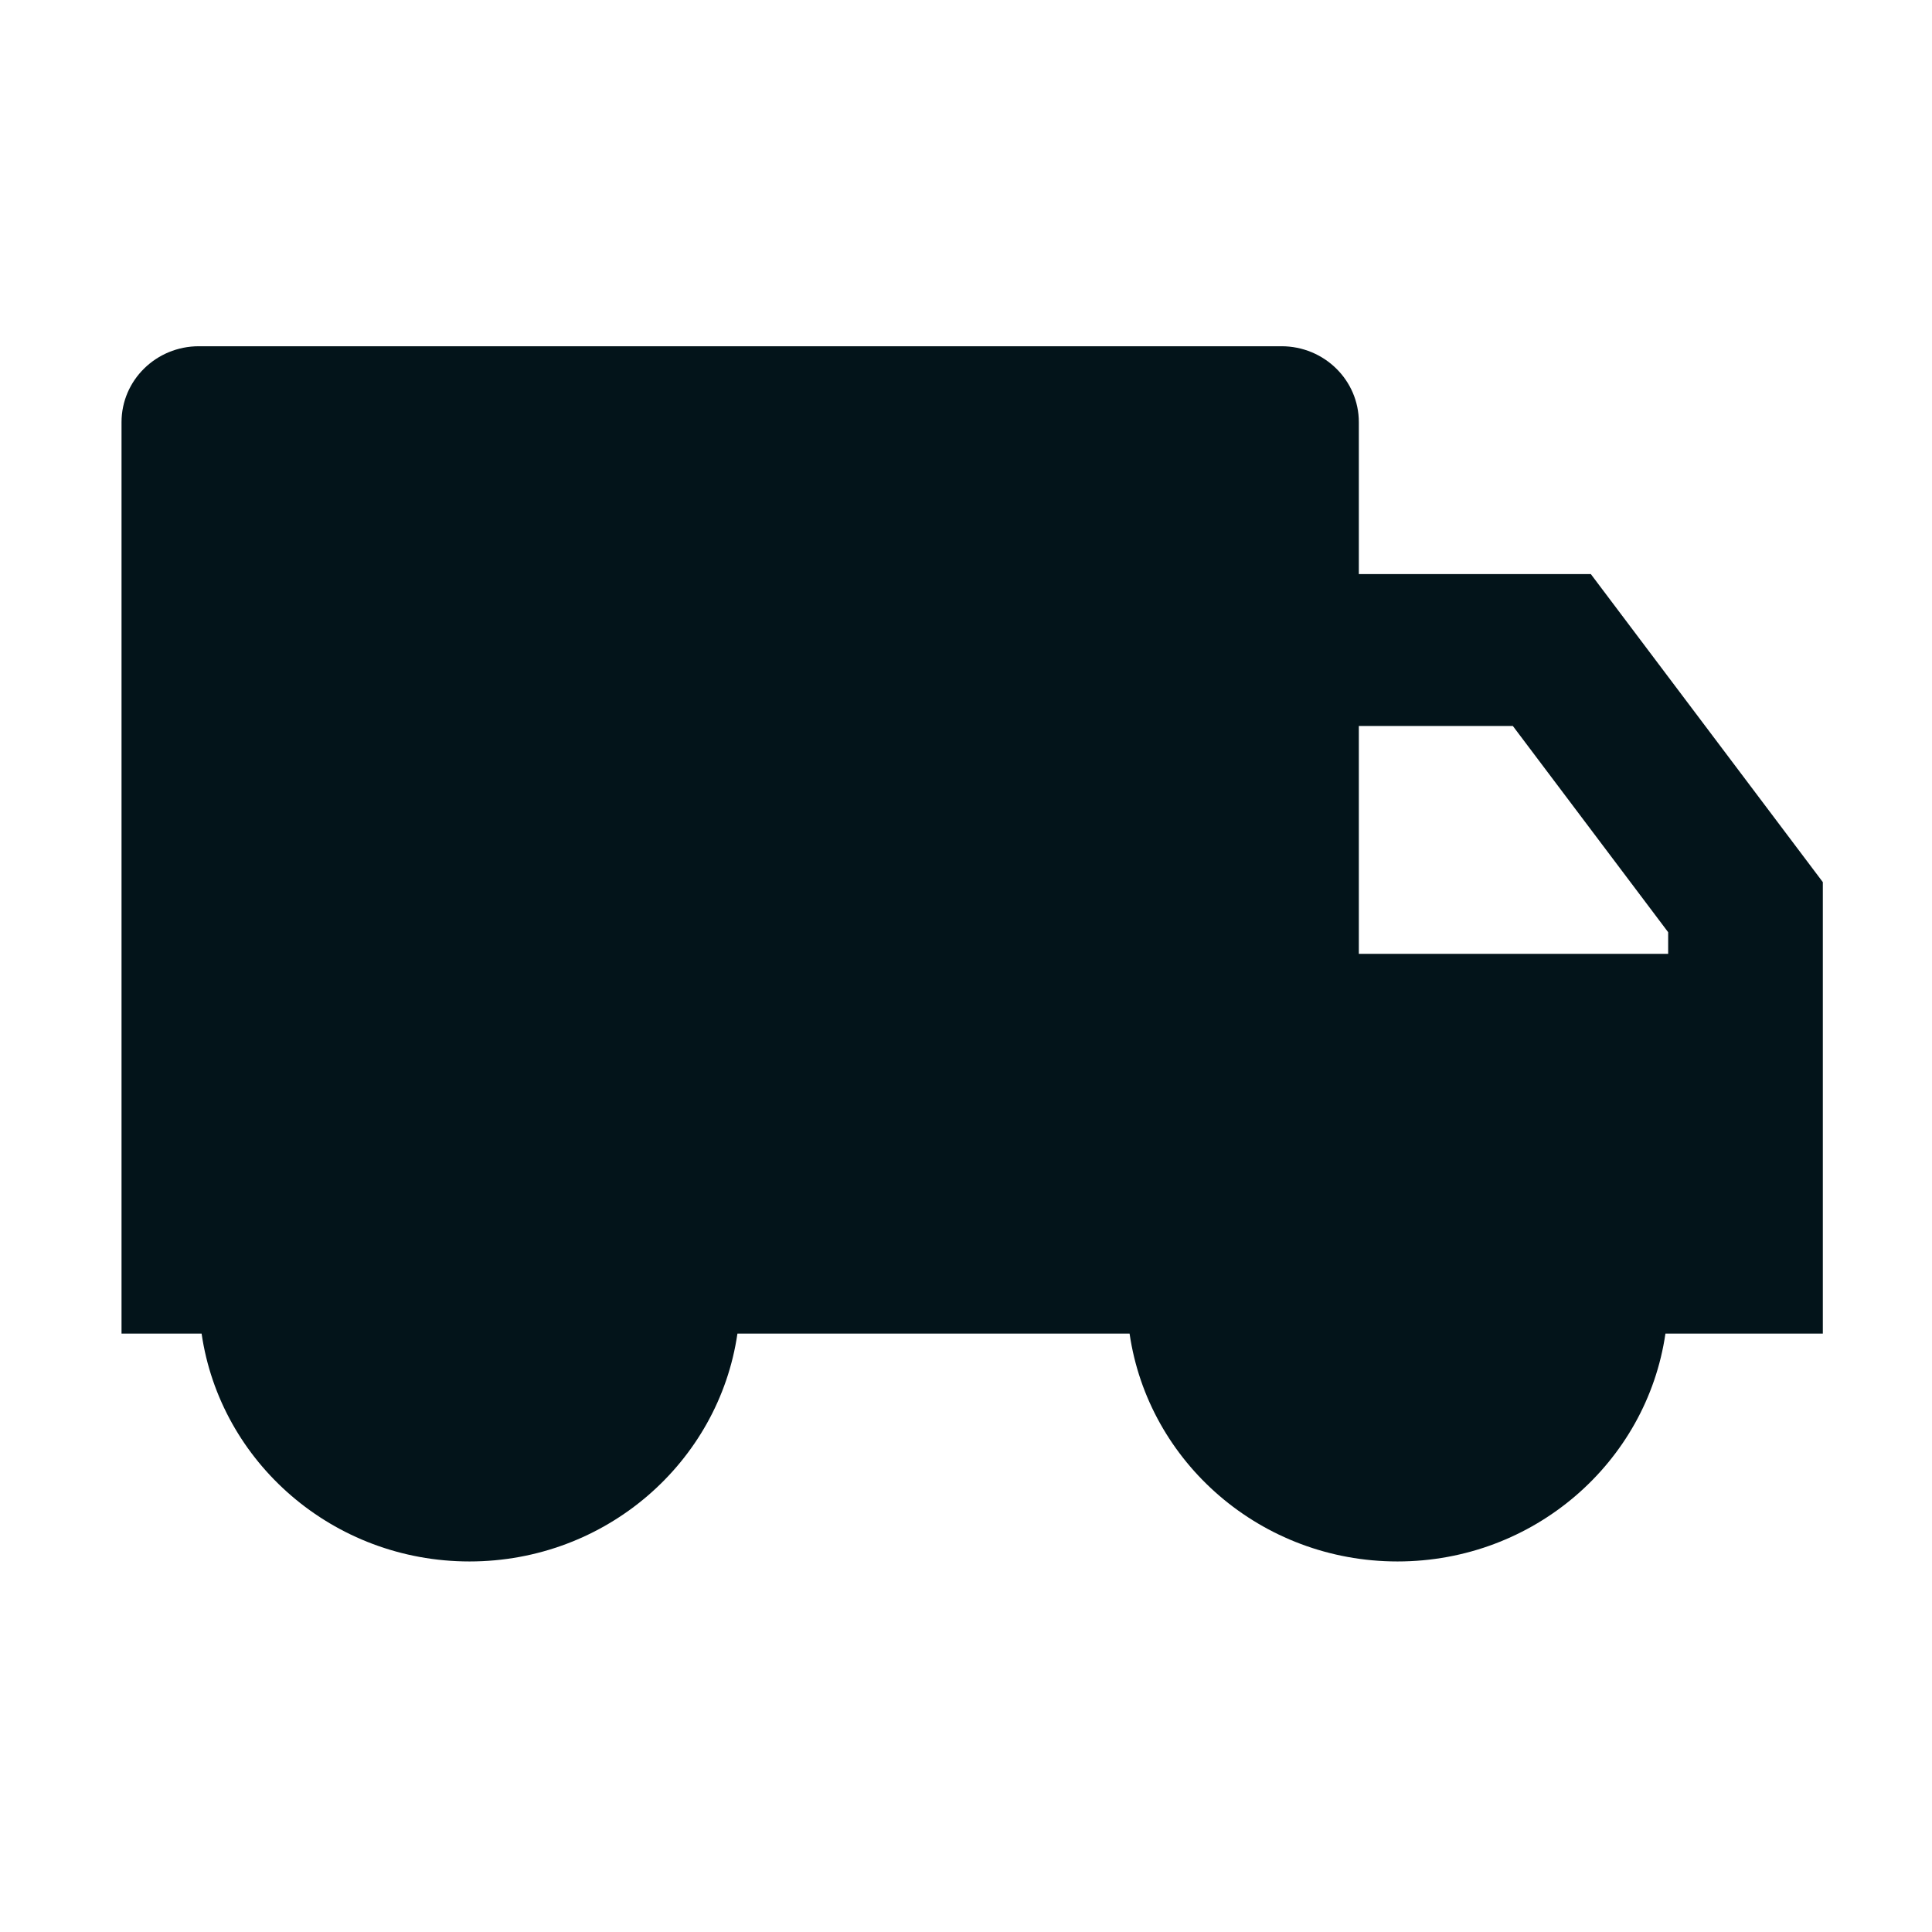 <?xml version="1.0" encoding="UTF-8"?>
<svg xmlns="http://www.w3.org/2000/svg" width="121" height="121" viewBox="0 0 121 121" fill="none">
  <path d="M85.103 35.955H99.633L114.163 55.247V83.523H104.305C103.129 91.591 96.064 97.793 87.525 97.793C78.985 97.793 71.92 91.591 70.745 83.523H46.185C45.01 91.591 37.945 97.793 29.405 97.793C20.866 97.793 13.801 91.591 12.626 83.523H7.611V26.441C7.611 23.814 9.779 21.685 12.454 21.685H80.26C82.935 21.685 85.103 23.814 85.103 26.441V35.955ZM85.103 45.468V59.739H104.476V58.383L94.749 45.468H85.103Z" fill="#03141A"></path>
</svg>
